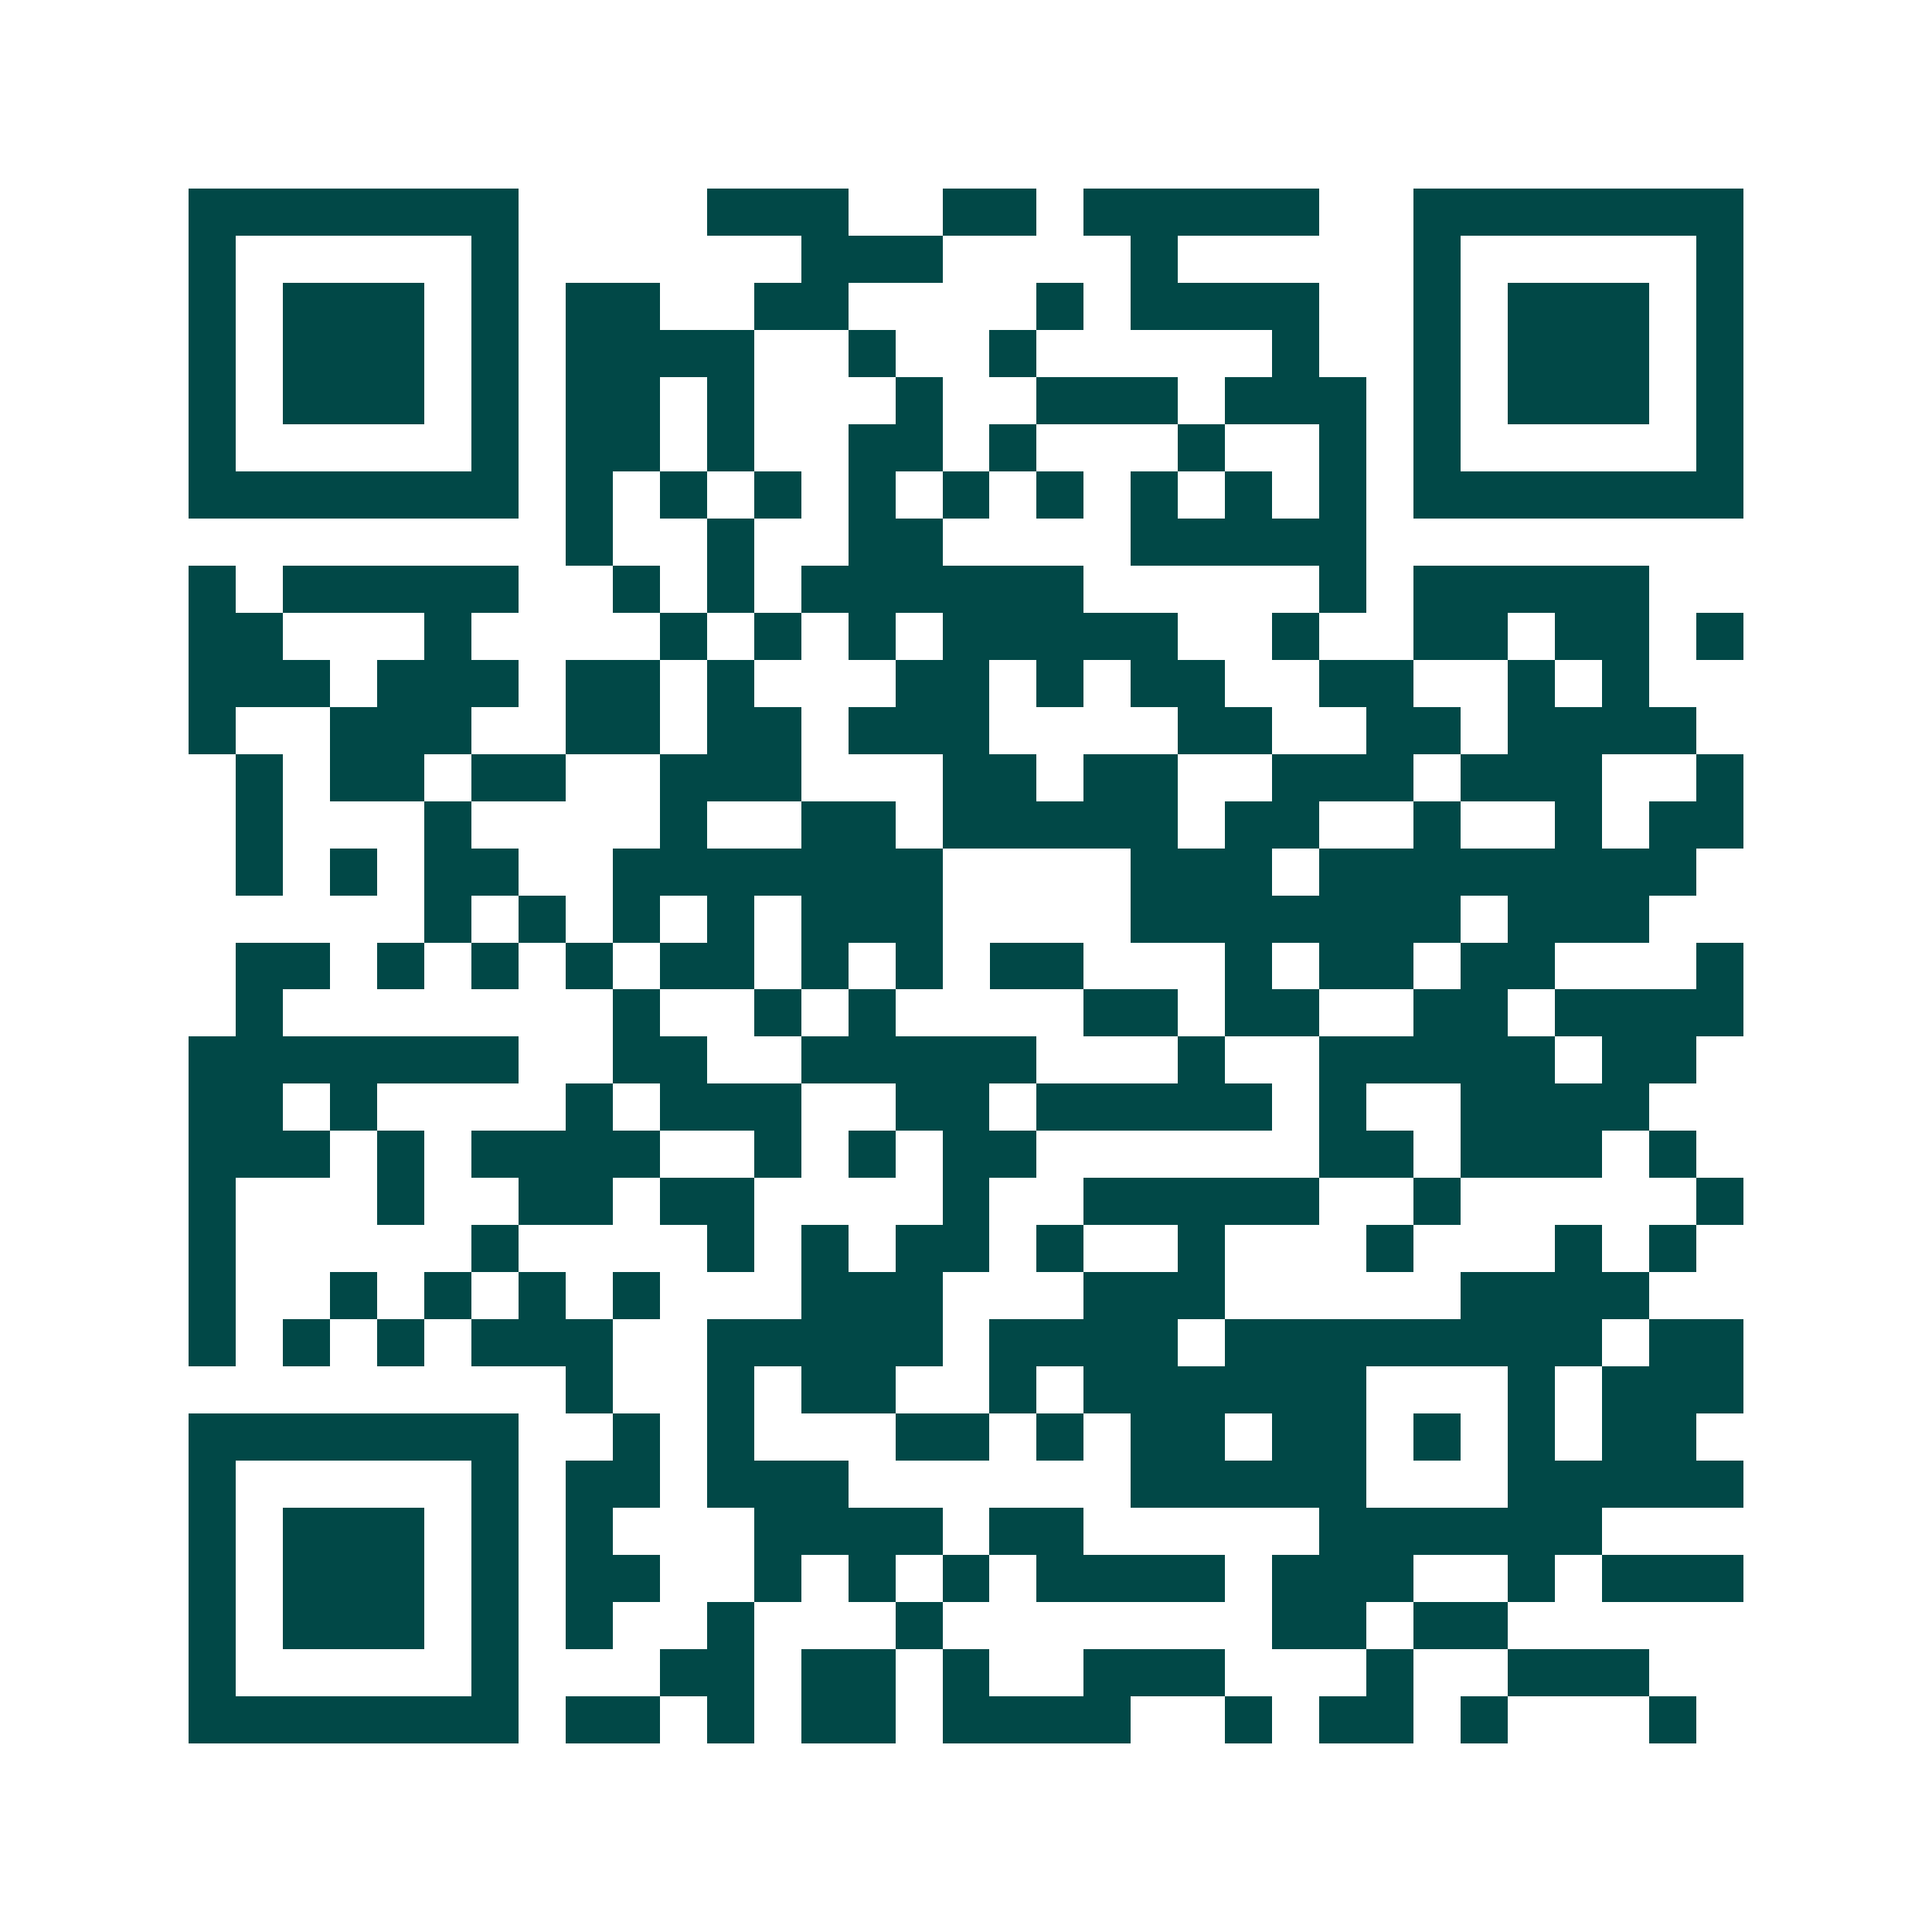 <svg xmlns="http://www.w3.org/2000/svg" width="200" height="200" viewBox="0 0 41 41" shape-rendering="crispEdges"><path fill="#ffffff" d="M0 0h41v41H0z"/><path stroke="#014847" d="M4 4.5h7m4 0h3m2 0h2m1 0h5m2 0h7M4 5.5h1m5 0h1m6 0h3m4 0h1m5 0h1m5 0h1M4 6.5h1m1 0h3m1 0h1m1 0h2m2 0h2m4 0h1m1 0h4m2 0h1m1 0h3m1 0h1M4 7.5h1m1 0h3m1 0h1m1 0h4m2 0h1m2 0h1m5 0h1m2 0h1m1 0h3m1 0h1M4 8.5h1m1 0h3m1 0h1m1 0h2m1 0h1m3 0h1m2 0h3m1 0h3m1 0h1m1 0h3m1 0h1M4 9.5h1m5 0h1m1 0h2m1 0h1m2 0h2m1 0h1m3 0h1m2 0h1m1 0h1m5 0h1M4 10.5h7m1 0h1m1 0h1m1 0h1m1 0h1m1 0h1m1 0h1m1 0h1m1 0h1m1 0h1m1 0h7M12 11.5h1m2 0h1m2 0h2m4 0h5M4 12.5h1m1 0h5m2 0h1m1 0h1m1 0h6m5 0h1m1 0h5M4 13.5h2m3 0h1m4 0h1m1 0h1m1 0h1m1 0h5m2 0h1m2 0h2m1 0h2m1 0h1M4 14.5h3m1 0h3m1 0h2m1 0h1m3 0h2m1 0h1m1 0h2m2 0h2m2 0h1m1 0h1M4 15.5h1m2 0h3m2 0h2m1 0h2m1 0h3m4 0h2m2 0h2m1 0h4M5 16.5h1m1 0h2m1 0h2m2 0h3m3 0h2m1 0h2m2 0h3m1 0h3m2 0h1M5 17.5h1m3 0h1m4 0h1m2 0h2m1 0h5m1 0h2m2 0h1m2 0h1m1 0h2M5 18.5h1m1 0h1m1 0h2m2 0h7m4 0h3m1 0h8M9 19.5h1m1 0h1m1 0h1m1 0h1m1 0h3m4 0h7m1 0h3M5 20.5h2m1 0h1m1 0h1m1 0h1m1 0h2m1 0h1m1 0h1m1 0h2m3 0h1m1 0h2m1 0h2m3 0h1M5 21.5h1m7 0h1m2 0h1m1 0h1m4 0h2m1 0h2m2 0h2m1 0h4M4 22.5h7m2 0h2m2 0h5m3 0h1m2 0h5m1 0h2M4 23.5h2m1 0h1m4 0h1m1 0h3m2 0h2m1 0h5m1 0h1m2 0h4M4 24.5h3m1 0h1m1 0h4m2 0h1m1 0h1m1 0h2m6 0h2m1 0h3m1 0h1M4 25.5h1m3 0h1m2 0h2m1 0h2m4 0h1m2 0h5m2 0h1m5 0h1M4 26.5h1m5 0h1m4 0h1m1 0h1m1 0h2m1 0h1m2 0h1m3 0h1m3 0h1m1 0h1M4 27.5h1m2 0h1m1 0h1m1 0h1m1 0h1m3 0h3m3 0h3m5 0h4M4 28.5h1m1 0h1m1 0h1m1 0h3m2 0h5m1 0h4m1 0h8m1 0h2M12 29.5h1m2 0h1m1 0h2m2 0h1m1 0h6m3 0h1m1 0h3M4 30.5h7m2 0h1m1 0h1m3 0h2m1 0h1m1 0h2m1 0h2m1 0h1m1 0h1m1 0h2M4 31.5h1m5 0h1m1 0h2m1 0h3m6 0h5m3 0h5M4 32.5h1m1 0h3m1 0h1m1 0h1m3 0h4m1 0h2m5 0h6M4 33.5h1m1 0h3m1 0h1m1 0h2m2 0h1m1 0h1m1 0h1m1 0h4m1 0h3m2 0h1m1 0h3M4 34.5h1m1 0h3m1 0h1m1 0h1m2 0h1m3 0h1m7 0h2m1 0h2M4 35.5h1m5 0h1m3 0h2m1 0h2m1 0h1m2 0h3m3 0h1m2 0h3M4 36.5h7m1 0h2m1 0h1m1 0h2m1 0h4m2 0h1m1 0h2m1 0h1m3 0h1"/></svg>
